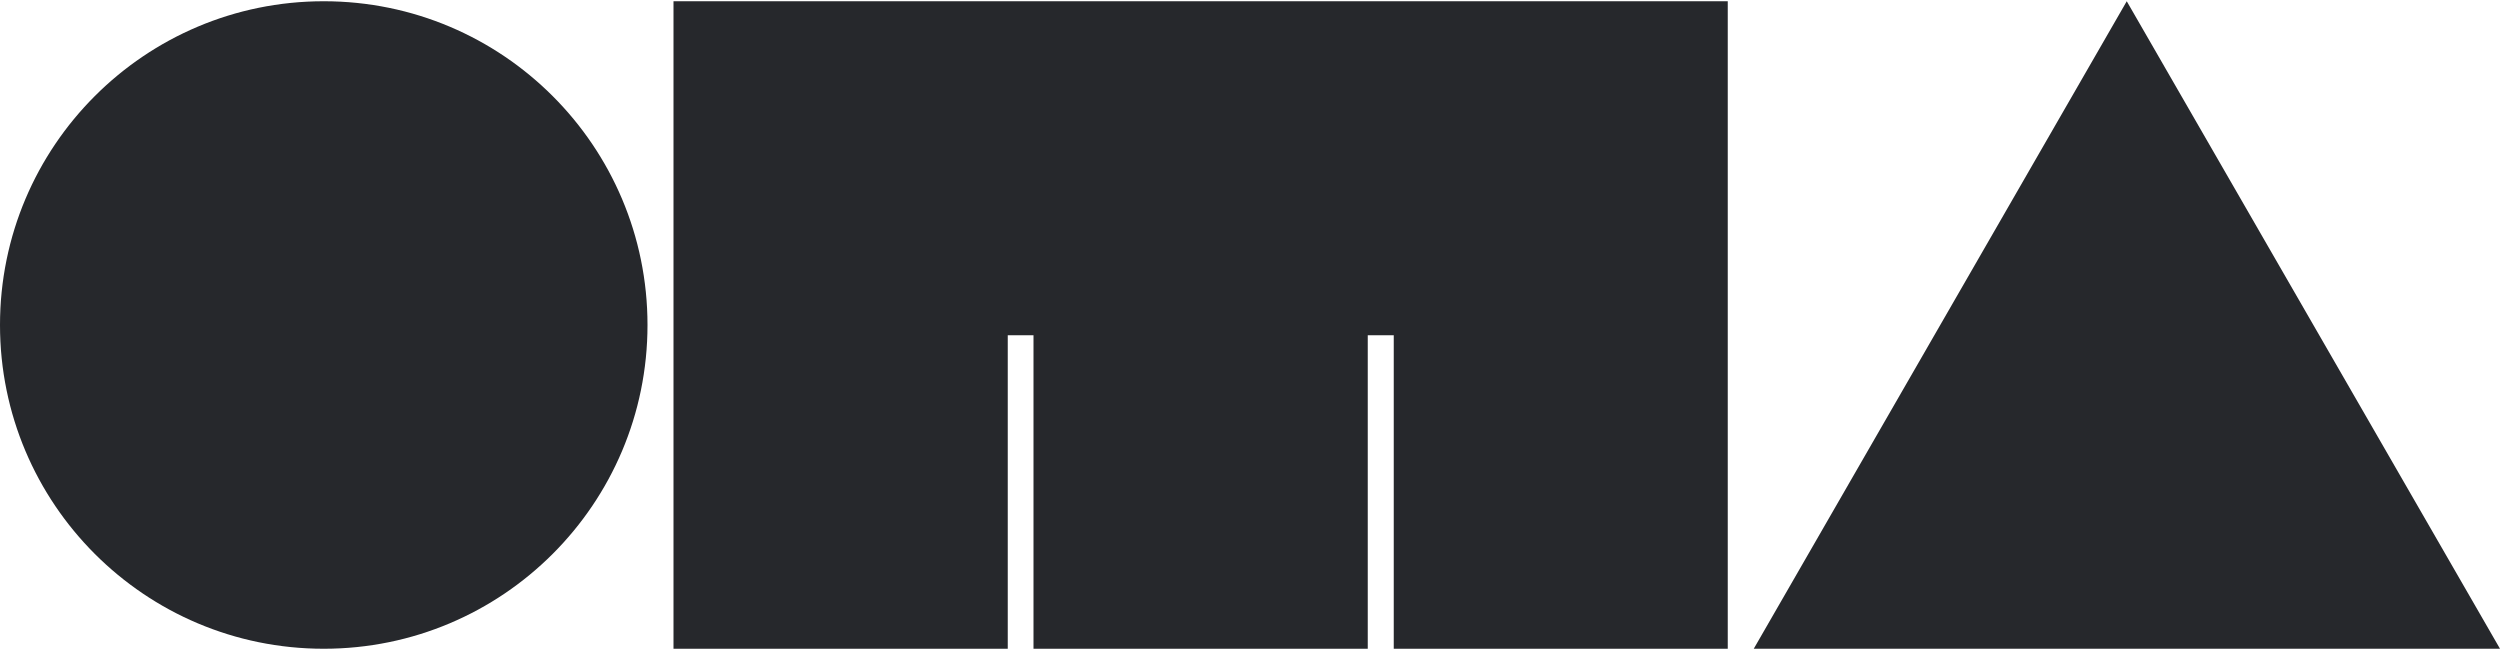 <?xml version="1.0" encoding="UTF-8"?>
<svg id="Layer_1" xmlns="http://www.w3.org/2000/svg" version="1.1" viewBox="0 0 1000 260">
  <!-- Generator: Adobe Illustrator 29.3.1, SVG Export Plug-In . SVG Version: 2.1.0 Build 151)  -->
  <defs>
    <style>
      .st0 {
        fill: #26282c;
      }
    </style>
  </defs>
  <circle id="Ellipse_2" class="st0" cx="129.5" cy="130" r="129.5"/>
  <path id="Polygon_2" class="st0" d="M850.7.5l149.3,259h-298.5L850.7.5Z"/>
  <polygon class="st0" points="691.1 .5 691.1 259.5 557.5 259.5 557.5 134.1 547.1 134.1 547.1 259.5 413.4 259.5 413.4 134.1 403.1 134.1 403.1 259.5 269.4 259.5 269.4 .5 691.1 .5"/>
</svg>